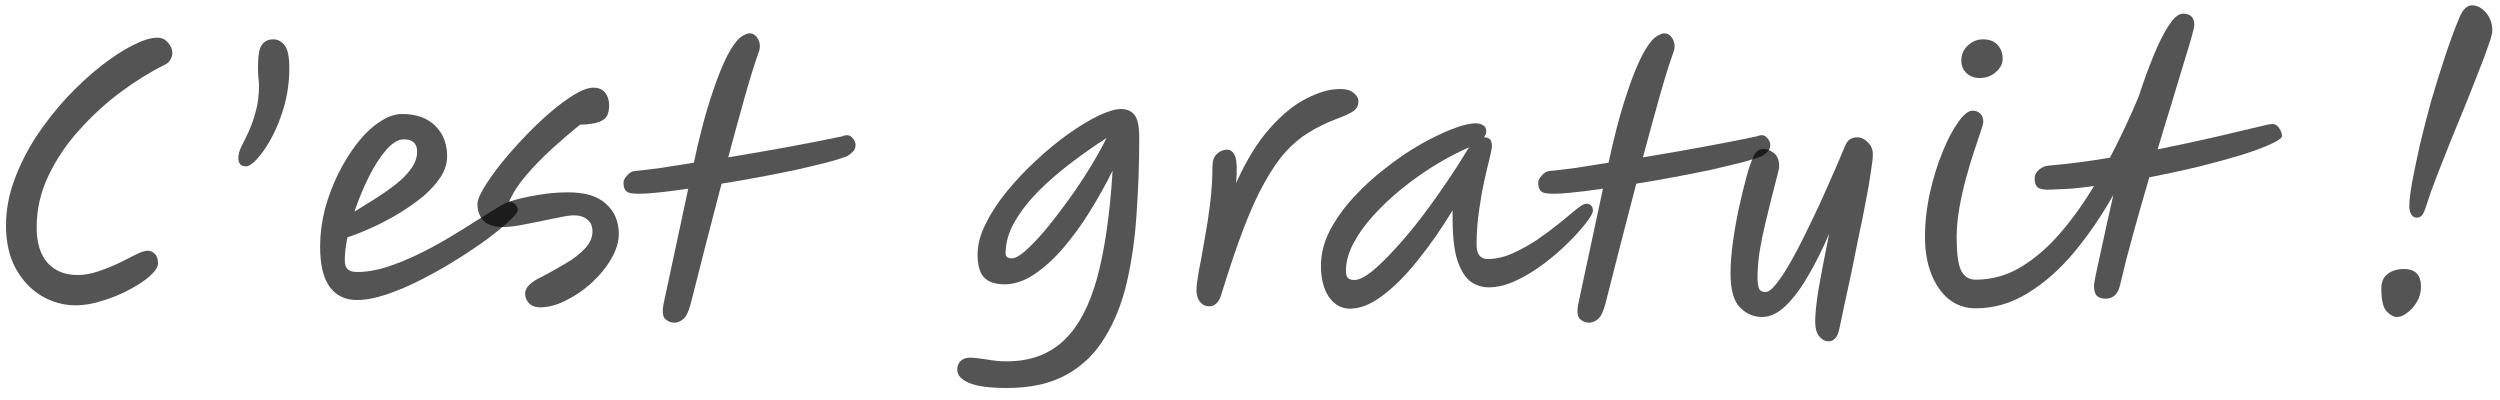 <?xml version="1.0" encoding="UTF-8"?>
<svg xmlns="http://www.w3.org/2000/svg" width="150" height="24" viewBox="0 0 150 24" fill="none">
  <path opacity="0.67" d="M144.999 13.06C144.879 13.06 144.772 13 144.679 12.88C144.599 12.746 144.559 12.573 144.559 12.36C144.559 12.066 144.612 11.607 144.719 10.98C144.839 10.34 144.992 9.6 145.179 8.76C145.379 7.906 145.606 7.02 145.859 6.1C146.126 5.18 146.406 4.28 146.699 3.4C146.992 2.506 147.286 1.713 147.579 1.02C147.779 0.553 148.026 0.32 148.319 0.32C148.626 0.32 148.906 0.466 149.159 0.76C149.412 1.053 149.539 1.413 149.539 1.84C149.539 2 149.459 2.3 149.299 2.74C149.152 3.18 148.952 3.713 148.699 4.34C148.459 4.966 148.192 5.64 147.899 6.36C147.606 7.08 147.306 7.813 146.999 8.56C146.706 9.293 146.432 9.986 146.179 10.64C145.926 11.293 145.726 11.86 145.579 12.34C145.486 12.633 145.399 12.826 145.319 12.92C145.239 13.013 145.132 13.06 144.999 13.06ZM143.819 19.02C143.619 19.02 143.412 18.907 143.199 18.68C142.986 18.453 142.879 17.993 142.879 17.3C142.879 16.913 143.006 16.627 143.259 16.44C143.512 16.24 143.839 16.14 144.239 16.14C144.919 16.14 145.259 16.493 145.259 17.2C145.259 17.533 145.179 17.833 145.019 18.1C144.859 18.38 144.666 18.6 144.439 18.76C144.226 18.933 144.019 19.02 143.819 19.02Z" fill="black"></path>
  <path opacity="0.67" d="M118.539 18.5C117.939 18.5 117.406 18.32 116.939 17.96C116.486 17.587 116.132 17.08 115.879 16.44C115.626 15.8 115.499 15.06 115.499 14.22C115.499 13.34 115.599 12.453 115.799 11.56C115.999 10.666 116.252 9.846 116.559 9.1C116.866 8.353 117.179 7.76 117.499 7.32C117.819 6.866 118.106 6.64 118.359 6.64C118.546 6.64 118.699 6.7 118.819 6.82C118.939 6.94 118.999 7.113 118.999 7.34C118.999 7.393 118.946 7.58 118.839 7.9C118.732 8.206 118.599 8.606 118.439 9.1C118.279 9.58 118.119 10.113 117.959 10.7C117.799 11.287 117.666 11.886 117.559 12.5C117.452 13.113 117.399 13.693 117.399 14.24C117.399 15.173 117.486 15.833 117.659 16.22C117.846 16.593 118.139 16.78 118.539 16.78C119.512 16.78 120.419 16.526 121.259 16.02C122.112 15.5 122.899 14.82 123.619 13.98C124.352 13.127 125.026 12.187 125.639 11.16C125.172 11.226 124.719 11.28 124.279 11.32C123.839 11.347 123.419 11.367 123.019 11.38C122.632 11.393 122.379 11.347 122.259 11.24C122.139 11.133 122.079 10.966 122.079 10.74C122.066 10.54 122.146 10.36 122.319 10.2C122.506 10.04 122.699 9.953 122.899 9.94C123.499 9.886 124.112 9.82 124.739 9.74C125.366 9.66 125.986 9.566 126.599 9.46C126.919 8.846 127.226 8.226 127.519 7.6C127.812 6.973 128.079 6.373 128.319 5.8C128.599 4.933 128.892 4.126 129.199 3.38C129.506 2.62 129.812 2.006 130.119 1.54C130.426 1.06 130.712 0.82 130.979 0.82C131.432 0.82 131.659 1.046 131.659 1.5C131.659 1.593 131.599 1.853 131.479 2.28C131.359 2.706 131.192 3.26 130.979 3.94C130.779 4.62 130.546 5.393 130.279 6.26C130.012 7.113 129.739 8.013 129.459 8.96C130.659 8.72 131.752 8.486 132.739 8.26C133.739 8.02 134.559 7.826 135.199 7.68C135.839 7.52 136.219 7.44 136.339 7.44C136.512 7.44 136.652 7.526 136.759 7.7C136.866 7.86 136.919 8.013 136.919 8.16C136.919 8.28 136.699 8.44 136.259 8.64C135.832 8.84 135.239 9.06 134.479 9.3C133.732 9.526 132.879 9.76 131.919 10C130.972 10.226 129.986 10.44 128.959 10.64C128.626 11.773 128.306 12.893 127.999 14C127.692 15.107 127.432 16.12 127.219 17.04C127.099 17.627 126.806 17.92 126.339 17.92C126.099 17.92 125.919 17.86 125.799 17.74C125.692 17.62 125.639 17.413 125.639 17.12C125.639 17.08 125.672 16.88 125.739 16.52C125.819 16.146 125.919 15.687 126.039 15.14C126.159 14.58 126.286 14 126.419 13.4C126.552 12.787 126.679 12.22 126.799 11.7C126.092 12.953 125.312 14.093 124.459 15.12C123.606 16.146 122.679 16.966 121.679 17.58C120.692 18.193 119.646 18.5 118.539 18.5ZM118.779 4.68C118.459 4.68 118.192 4.58 117.979 4.38C117.779 4.18 117.679 3.933 117.679 3.64C117.679 3.28 117.806 2.98 118.059 2.74C118.326 2.486 118.632 2.36 118.979 2.36C119.366 2.36 119.659 2.473 119.859 2.7C120.059 2.913 120.159 3.193 120.159 3.54C120.159 3.82 120.026 4.08 119.759 4.32C119.492 4.56 119.166 4.68 118.779 4.68Z" fill="black"></path>
  <path opacity="0.67" d="M109.731 20.48C109.504 20.48 109.311 20.38 109.151 20.18C108.991 19.98 108.911 19.686 108.911 19.3C108.911 18.846 108.978 18.2 109.111 17.36C109.258 16.52 109.471 15.406 109.751 14.02C109.391 14.873 108.991 15.68 108.551 16.44C108.124 17.2 107.671 17.82 107.191 18.3C106.711 18.78 106.218 19.02 105.711 19.02C105.218 19.02 104.778 18.826 104.391 18.44C104.018 18.053 103.831 17.373 103.831 16.4C103.831 15.853 103.878 15.24 103.971 14.56C104.064 13.866 104.184 13.18 104.331 12.5C104.478 11.82 104.624 11.213 104.771 10.68C104.918 10.133 105.051 9.733 105.171 9.48C105.264 9.266 105.358 9.126 105.451 9.06C105.544 8.98 105.671 8.94 105.831 8.94C106.018 8.94 106.218 9.02 106.431 9.18C106.644 9.34 106.751 9.606 106.751 9.98C106.751 10.073 106.704 10.293 106.611 10.64C106.531 10.973 106.424 11.386 106.291 11.88C106.171 12.36 106.044 12.88 105.911 13.44C105.778 14 105.664 14.56 105.571 15.12C105.491 15.68 105.451 16.193 105.451 16.66C105.451 16.913 105.478 17.12 105.531 17.28C105.584 17.44 105.718 17.52 105.931 17.52C106.118 17.52 106.351 17.333 106.631 16.96C106.924 16.586 107.238 16.093 107.571 15.48C107.918 14.853 108.271 14.16 108.631 13.4C109.004 12.64 109.364 11.86 109.711 11.06C110.071 10.26 110.398 9.5 110.691 8.78C110.798 8.54 110.911 8.393 111.031 8.34C111.151 8.273 111.284 8.24 111.431 8.24C111.671 8.24 111.884 8.34 112.071 8.54C112.271 8.726 112.371 8.973 112.371 9.28C112.371 9.48 112.331 9.826 112.251 10.32C112.184 10.813 112.084 11.393 111.951 12.06C111.831 12.713 111.691 13.406 111.531 14.14C111.384 14.873 111.238 15.6 111.091 16.32C110.944 17.026 110.804 17.673 110.671 18.26C110.551 18.846 110.451 19.32 110.371 19.68C110.304 20.013 110.211 20.226 110.091 20.32C109.984 20.426 109.864 20.48 109.731 20.48Z" fill="black"></path>
  <path opacity="0.67" d="M92.797 11.6C92.437 11.573 92.27 11.34 92.297 10.9C92.31 10.793 92.383 10.667 92.517 10.52C92.65 10.36 92.803 10.273 92.977 10.26C93.39 10.22 93.897 10.16 94.497 10.08C95.11 9.987 95.783 9.88 96.517 9.76C96.65 9.107 96.81 8.42 96.997 7.7C97.183 6.98 97.39 6.28 97.617 5.6C97.843 4.907 98.083 4.28 98.337 3.72C98.59 3.16 98.857 2.72 99.137 2.4C99.283 2.253 99.417 2.153 99.537 2.1C99.657 2.033 99.763 2 99.857 2C100.043 2 100.19 2.08 100.297 2.24C100.417 2.4 100.477 2.58 100.477 2.78C100.477 2.887 100.457 2.993 100.417 3.1C100.15 3.847 99.863 4.767 99.557 5.86C99.25 6.953 98.923 8.147 98.577 9.44C99.803 9.24 101.03 9.027 102.257 8.8C103.483 8.573 104.537 8.367 105.417 8.18C105.67 8.073 105.863 8.093 105.997 8.24C106.143 8.387 106.217 8.533 106.217 8.68C106.217 8.867 106.163 9.007 106.057 9.1C105.963 9.193 105.863 9.273 105.757 9.34L105.737 9.36C105.47 9.467 105.07 9.593 104.537 9.74C104.003 9.873 103.39 10.02 102.697 10.18C102.003 10.327 101.263 10.473 100.477 10.62C99.703 10.767 98.937 10.9 98.177 11.02C97.87 12.193 97.557 13.4 97.237 14.64C96.93 15.867 96.623 17.073 96.317 18.26C96.183 18.74 96.03 19.04 95.857 19.16C95.697 19.293 95.523 19.36 95.337 19.36C95.123 19.36 94.937 19.28 94.777 19.12C94.63 18.96 94.61 18.633 94.717 18.14L96.177 11.32C95.377 11.44 94.67 11.527 94.057 11.58C93.457 11.633 93.037 11.64 92.797 11.6Z" fill="black"></path>
  <path opacity="0.67" d="M80.996 18.52C80.489 18.52 80.069 18.287 79.736 17.82C79.416 17.34 79.256 16.72 79.256 15.96C79.256 15.253 79.429 14.553 79.776 13.86C80.136 13.167 80.609 12.5 81.196 11.86C81.782 11.22 82.422 10.633 83.116 10.1C83.809 9.553 84.502 9.08 85.196 8.68C85.903 8.28 86.549 7.967 87.136 7.74C87.722 7.513 88.189 7.4 88.536 7.4C88.722 7.4 88.876 7.44 88.996 7.52C89.116 7.587 89.176 7.713 89.176 7.9C89.176 8.02 89.129 8.133 89.036 8.24C89.049 8.24 89.062 8.24 89.076 8.24C89.369 8.24 89.516 8.413 89.516 8.76C89.516 8.88 89.469 9.127 89.376 9.5C89.282 9.86 89.176 10.313 89.056 10.86C88.936 11.407 88.829 12.013 88.736 12.68C88.642 13.333 88.596 14 88.596 14.68C88.596 15.253 88.816 15.54 89.256 15.54C89.749 15.54 90.249 15.427 90.756 15.2C91.263 14.973 91.756 14.7 92.236 14.38C92.716 14.047 93.156 13.72 93.556 13.4C93.956 13.067 94.296 12.787 94.576 12.56C94.856 12.333 95.056 12.22 95.176 12.22C95.282 12.22 95.376 12.253 95.456 12.32C95.536 12.387 95.576 12.493 95.576 12.64C95.576 12.773 95.442 13.013 95.176 13.36C94.909 13.707 94.556 14.1 94.116 14.54C93.676 14.98 93.183 15.407 92.636 15.82C92.089 16.233 91.529 16.573 90.956 16.84C90.382 17.107 89.836 17.24 89.316 17.24C88.916 17.24 88.549 17.12 88.216 16.88C87.896 16.627 87.636 16.2 87.436 15.6C87.249 15 87.156 14.173 87.156 13.12V12.62C86.502 13.7 85.816 14.687 85.096 15.58C84.389 16.473 83.683 17.187 82.976 17.72C82.282 18.253 81.623 18.52 80.996 18.52ZM88.156 8.84C88.089 8.867 87.996 8.907 87.876 8.96C87.263 9.24 86.623 9.587 85.956 10C85.302 10.413 84.662 10.873 84.036 11.38C83.422 11.887 82.869 12.413 82.376 12.96C81.882 13.507 81.489 14.06 81.196 14.62C80.903 15.18 80.756 15.727 80.756 16.26C80.756 16.433 80.789 16.567 80.856 16.66C80.936 16.753 81.069 16.8 81.256 16.8C81.522 16.8 81.869 16.633 82.296 16.3C82.722 15.953 83.189 15.5 83.696 14.94C84.216 14.38 84.736 13.76 85.256 13.08C85.776 12.4 86.269 11.713 86.736 11.02C87.216 10.327 87.629 9.687 87.976 9.1C88.029 9.007 88.089 8.92 88.156 8.84Z" fill="black"></path>
  <path opacity="0.67" d="M72.547 18.38C72.334 18.38 72.154 18.293 72.007 18.12C71.86 17.947 71.787 17.706 71.787 17.4C71.787 17.173 71.834 16.8 71.927 16.28C72.034 15.746 72.147 15.127 72.267 14.42C72.4 13.713 72.514 12.98 72.607 12.22C72.7 11.447 72.747 10.707 72.747 10C72.747 9.653 72.834 9.4 73.007 9.24C73.194 9.067 73.4 8.98 73.627 8.98C73.84 8.98 74 9.113 74.107 9.38C74.214 9.647 74.234 10.18 74.167 10.98C74.78 9.62 75.454 8.527 76.187 7.7C76.934 6.86 77.674 6.26 78.407 5.9C79.14 5.527 79.8 5.34 80.387 5.34C80.774 5.34 81.054 5.42 81.227 5.58C81.414 5.727 81.507 5.893 81.507 6.08C81.507 6.333 81.4 6.533 81.187 6.68C80.987 6.813 80.634 6.973 80.127 7.16C79.54 7.387 79 7.653 78.507 7.96C78.027 8.253 77.567 8.64 77.127 9.12C76.7 9.6 76.28 10.213 75.867 10.96C75.454 11.693 75.04 12.6 74.627 13.68C74.214 14.76 73.774 16.06 73.307 17.58C73.227 17.873 73.12 18.08 72.987 18.2C72.867 18.32 72.72 18.38 72.547 18.38Z" fill="black"></path>
  <path opacity="0.67" d="M60.415 23.28C59.388 23.28 58.635 23.18 58.155 22.98C57.675 22.78 57.435 22.513 57.435 22.18C57.435 21.967 57.501 21.793 57.635 21.66C57.781 21.527 57.961 21.46 58.175 21.46C58.401 21.46 58.728 21.493 59.155 21.56C59.581 21.64 60.001 21.68 60.415 21.68C61.788 21.68 62.915 21.273 63.795 20.46C64.675 19.647 65.348 18.4 65.815 16.72C66.281 15.027 66.595 12.867 66.755 10.24C66.355 11.053 65.901 11.867 65.395 12.68C64.901 13.48 64.368 14.213 63.795 14.88C63.235 15.533 62.655 16.06 62.055 16.46C61.455 16.86 60.861 17.06 60.275 17.06C59.715 17.06 59.301 16.92 59.035 16.64C58.781 16.36 58.655 15.9 58.655 15.26C58.655 14.687 58.815 14.08 59.135 13.44C59.455 12.787 59.881 12.133 60.415 11.48C60.948 10.827 61.535 10.207 62.175 9.62C62.815 9.02 63.455 8.493 64.095 8.04C64.748 7.573 65.355 7.207 65.915 6.94C66.475 6.673 66.928 6.54 67.275 6.54C67.621 6.54 67.888 6.66 68.075 6.9C68.261 7.14 68.355 7.593 68.355 8.26C68.355 9.82 68.301 11.34 68.195 12.82C68.101 14.287 67.908 15.653 67.615 16.92C67.321 18.187 66.881 19.293 66.295 20.24C65.721 21.2 64.955 21.947 63.995 22.48C63.035 23.013 61.841 23.28 60.415 23.28ZM66.395 8.28C65.728 8.707 65.041 9.187 64.335 9.72C63.628 10.253 62.968 10.82 62.355 11.42C61.755 12.02 61.268 12.64 60.895 13.28C60.521 13.92 60.335 14.56 60.335 15.2C60.335 15.4 60.461 15.5 60.715 15.5C60.915 15.5 61.188 15.347 61.535 15.04C61.895 14.72 62.295 14.3 62.735 13.78C63.175 13.247 63.621 12.667 64.075 12.04C64.541 11.4 64.975 10.753 65.375 10.1C65.775 9.447 66.115 8.84 66.395 8.28Z" fill="black"></path>
  <path opacity="0.67" d="M37.914 11.6C37.554 11.573 37.387 11.34 37.414 10.9C37.427 10.793 37.501 10.667 37.634 10.52C37.767 10.36 37.921 10.273 38.094 10.26C38.507 10.22 39.014 10.16 39.614 10.08C40.227 9.987 40.901 9.88 41.634 9.76C41.767 9.107 41.927 8.42 42.114 7.7C42.301 6.98 42.507 6.28 42.734 5.6C42.961 4.907 43.201 4.28 43.454 3.72C43.707 3.16 43.974 2.72 44.254 2.4C44.401 2.253 44.534 2.153 44.654 2.1C44.774 2.033 44.881 2 44.974 2C45.161 2 45.307 2.08 45.414 2.24C45.534 2.4 45.594 2.58 45.594 2.78C45.594 2.887 45.574 2.993 45.534 3.1C45.267 3.847 44.981 4.767 44.674 5.86C44.367 6.953 44.041 8.147 43.694 9.44C44.921 9.24 46.147 9.027 47.374 8.8C48.601 8.573 49.654 8.367 50.534 8.18C50.787 8.073 50.981 8.093 51.114 8.24C51.261 8.387 51.334 8.533 51.334 8.68C51.334 8.867 51.281 9.007 51.174 9.1C51.081 9.193 50.981 9.273 50.874 9.34L50.854 9.36C50.587 9.467 50.187 9.593 49.654 9.74C49.121 9.873 48.507 10.02 47.814 10.18C47.121 10.327 46.381 10.473 45.594 10.62C44.821 10.767 44.054 10.9 43.294 11.02C42.987 12.193 42.674 13.4 42.354 14.64C42.047 15.867 41.741 17.073 41.434 18.26C41.301 18.74 41.147 19.04 40.974 19.16C40.814 19.293 40.641 19.36 40.454 19.36C40.241 19.36 40.054 19.28 39.894 19.12C39.747 18.96 39.727 18.633 39.834 18.14L41.294 11.32C40.494 11.44 39.787 11.527 39.174 11.58C38.574 11.633 38.154 11.64 37.914 11.6Z" fill="black"></path>
  <path opacity="0.67" d="M32.408 18.44C32.115 18.44 31.888 18.353 31.728 18.18C31.582 18.02 31.508 17.833 31.508 17.62C31.508 17.433 31.588 17.26 31.748 17.1C31.922 16.926 32.155 16.773 32.448 16.64C32.982 16.36 33.482 16.08 33.948 15.8C34.428 15.52 34.815 15.22 35.108 14.9C35.402 14.58 35.548 14.24 35.548 13.88C35.548 13.573 35.448 13.34 35.248 13.18C35.048 13.006 34.775 12.92 34.428 12.92C34.228 12.92 33.948 12.96 33.588 13.04C33.228 13.106 32.835 13.186 32.408 13.28C31.995 13.36 31.588 13.44 31.188 13.52C30.788 13.586 30.448 13.62 30.168 13.62C29.662 13.62 29.282 13.5 29.028 13.26C28.775 13.006 28.648 12.666 28.648 12.24C28.648 12.026 28.775 11.706 29.028 11.28C29.282 10.853 29.615 10.38 30.028 9.86C30.455 9.326 30.922 8.793 31.428 8.26C31.935 7.726 32.448 7.233 32.968 6.78C33.502 6.326 33.995 5.96 34.448 5.68C34.915 5.4 35.302 5.26 35.608 5.26C35.915 5.26 36.148 5.36 36.308 5.56C36.468 5.76 36.548 6.013 36.548 6.32C36.548 6.56 36.508 6.766 36.428 6.94C36.348 7.1 36.182 7.226 35.928 7.32C35.688 7.413 35.315 7.466 34.808 7.48C34.288 7.893 33.735 8.366 33.148 8.9C32.575 9.42 32.048 9.96 31.568 10.52C31.102 11.066 30.762 11.593 30.548 12.1C30.988 11.953 31.522 11.826 32.148 11.72C32.788 11.6 33.435 11.54 34.088 11.54C35.115 11.54 35.875 11.773 36.368 12.24C36.875 12.693 37.128 13.293 37.128 14.04C37.128 14.52 36.975 15.02 36.668 15.54C36.375 16.046 35.988 16.52 35.508 16.96C35.028 17.4 34.515 17.753 33.968 18.02C33.422 18.3 32.902 18.44 32.408 18.44Z" fill="black"></path>
  <path opacity="0.67" d="M26.827 9.38C26.827 9.807 26.694 10.226 26.427 10.64C26.16 11.04 25.807 11.427 25.367 11.8C24.927 12.16 24.44 12.5 23.907 12.82C23.374 13.14 22.84 13.42 22.307 13.66C21.774 13.9 21.287 14.093 20.847 14.24C20.74 14.76 20.687 15.22 20.687 15.62C20.687 15.873 20.747 16.053 20.867 16.16C20.987 16.267 21.174 16.32 21.427 16.32C21.987 16.32 22.58 16.22 23.207 16.02C23.834 15.82 24.474 15.56 25.127 15.24C25.78 14.92 26.407 14.58 27.007 14.22C27.607 13.86 28.154 13.52 28.647 13.2C29.154 12.88 29.574 12.62 29.907 12.42C30.24 12.22 30.46 12.12 30.567 12.12C30.727 12.12 30.847 12.173 30.927 12.28C31.02 12.373 31.067 12.486 31.067 12.62C31.067 12.726 30.9 12.933 30.567 13.24C30.247 13.546 29.814 13.906 29.267 14.32C28.72 14.72 28.107 15.133 27.427 15.56C26.747 15.986 26.04 16.387 25.307 16.76C24.587 17.133 23.887 17.433 23.207 17.66C22.54 17.887 21.94 18 21.407 18C20.714 18 20.174 17.74 19.787 17.22C19.4 16.7 19.207 15.893 19.207 14.8C19.207 14.066 19.3 13.326 19.487 12.58C19.687 11.833 19.954 11.12 20.287 10.44C20.634 9.747 21.014 9.133 21.427 8.6C21.854 8.053 22.3 7.627 22.767 7.32C23.234 7 23.687 6.84 24.127 6.84C24.967 6.84 25.627 7.073 26.107 7.54C26.587 8.007 26.827 8.62 26.827 9.38ZM21.267 12.7C21.68 12.447 22.107 12.18 22.547 11.9C22.987 11.62 23.394 11.333 23.767 11.04C24.14 10.746 24.44 10.44 24.667 10.12C24.907 9.787 25.027 9.447 25.027 9.1C25.027 8.607 24.76 8.36 24.227 8.36C23.894 8.36 23.54 8.573 23.167 9C22.807 9.413 22.46 9.953 22.127 10.62C21.794 11.287 21.507 11.98 21.267 12.7Z" fill="black"></path>
  <path opacity="0.67" d="M14.759 9.98C14.452 9.98 14.299 9.813 14.299 9.48C14.299 9.28 14.359 9.053 14.479 8.8C14.612 8.547 14.759 8.247 14.919 7.9C15.079 7.553 15.219 7.153 15.339 6.7C15.472 6.247 15.539 5.733 15.539 5.16C15.539 4.973 15.525 4.787 15.499 4.6C15.486 4.4 15.479 4.213 15.479 4.04C15.479 3.333 15.559 2.88 15.719 2.68C15.879 2.467 16.105 2.36 16.399 2.36C16.666 2.36 16.892 2.48 17.079 2.72C17.265 2.96 17.359 3.407 17.359 4.06C17.359 4.86 17.259 5.62 17.059 6.34C16.859 7.047 16.612 7.673 16.319 8.22C16.026 8.767 15.732 9.2 15.439 9.52C15.159 9.827 14.932 9.98 14.759 9.98Z" fill="black"></path>
  <path opacity="0.67" d="M8.86 15.04C9.007 15.04 9.147 15.1 9.28 15.22C9.414 15.34 9.48 15.533 9.48 15.8C9.48 16.013 9.32 16.266 9 16.56C8.68 16.84 8.267 17.113 7.76 17.38C7.267 17.646 6.734 17.866 6.16 18.04C5.587 18.226 5.047 18.32 4.54 18.32C3.82 18.32 3.14 18.133 2.5 17.76C1.874 17.386 1.36 16.846 0.96 16.14C0.56 15.42 0.36 14.546 0.36 13.52C0.36 12.613 0.527 11.706 0.86 10.8C1.194 9.893 1.634 9.02 2.18 8.18C2.74 7.34 3.354 6.56 4.02 5.84C4.7 5.12 5.38 4.493 6.06 3.96C6.74 3.426 7.374 3.013 7.96 2.72C8.56 2.413 9.054 2.26 9.44 2.26C9.707 2.26 9.92 2.36 10.08 2.56C10.254 2.746 10.34 2.953 10.34 3.18C10.34 3.313 10.3 3.446 10.22 3.58C10.154 3.713 10.034 3.82 9.86 3.9C8.994 4.326 8.114 4.873 7.22 5.54C6.327 6.206 5.5 6.966 4.74 7.82C3.98 8.66 3.367 9.573 2.9 10.56C2.434 11.533 2.2 12.56 2.2 13.64C2.2 14.573 2.42 15.286 2.86 15.78C3.3 16.26 3.9 16.5 4.66 16.5C5.06 16.5 5.474 16.426 5.9 16.28C6.34 16.133 6.754 15.966 7.14 15.78C7.54 15.58 7.887 15.406 8.18 15.26C8.487 15.113 8.714 15.04 8.86 15.04Z" fill="black"></path>
</svg>
